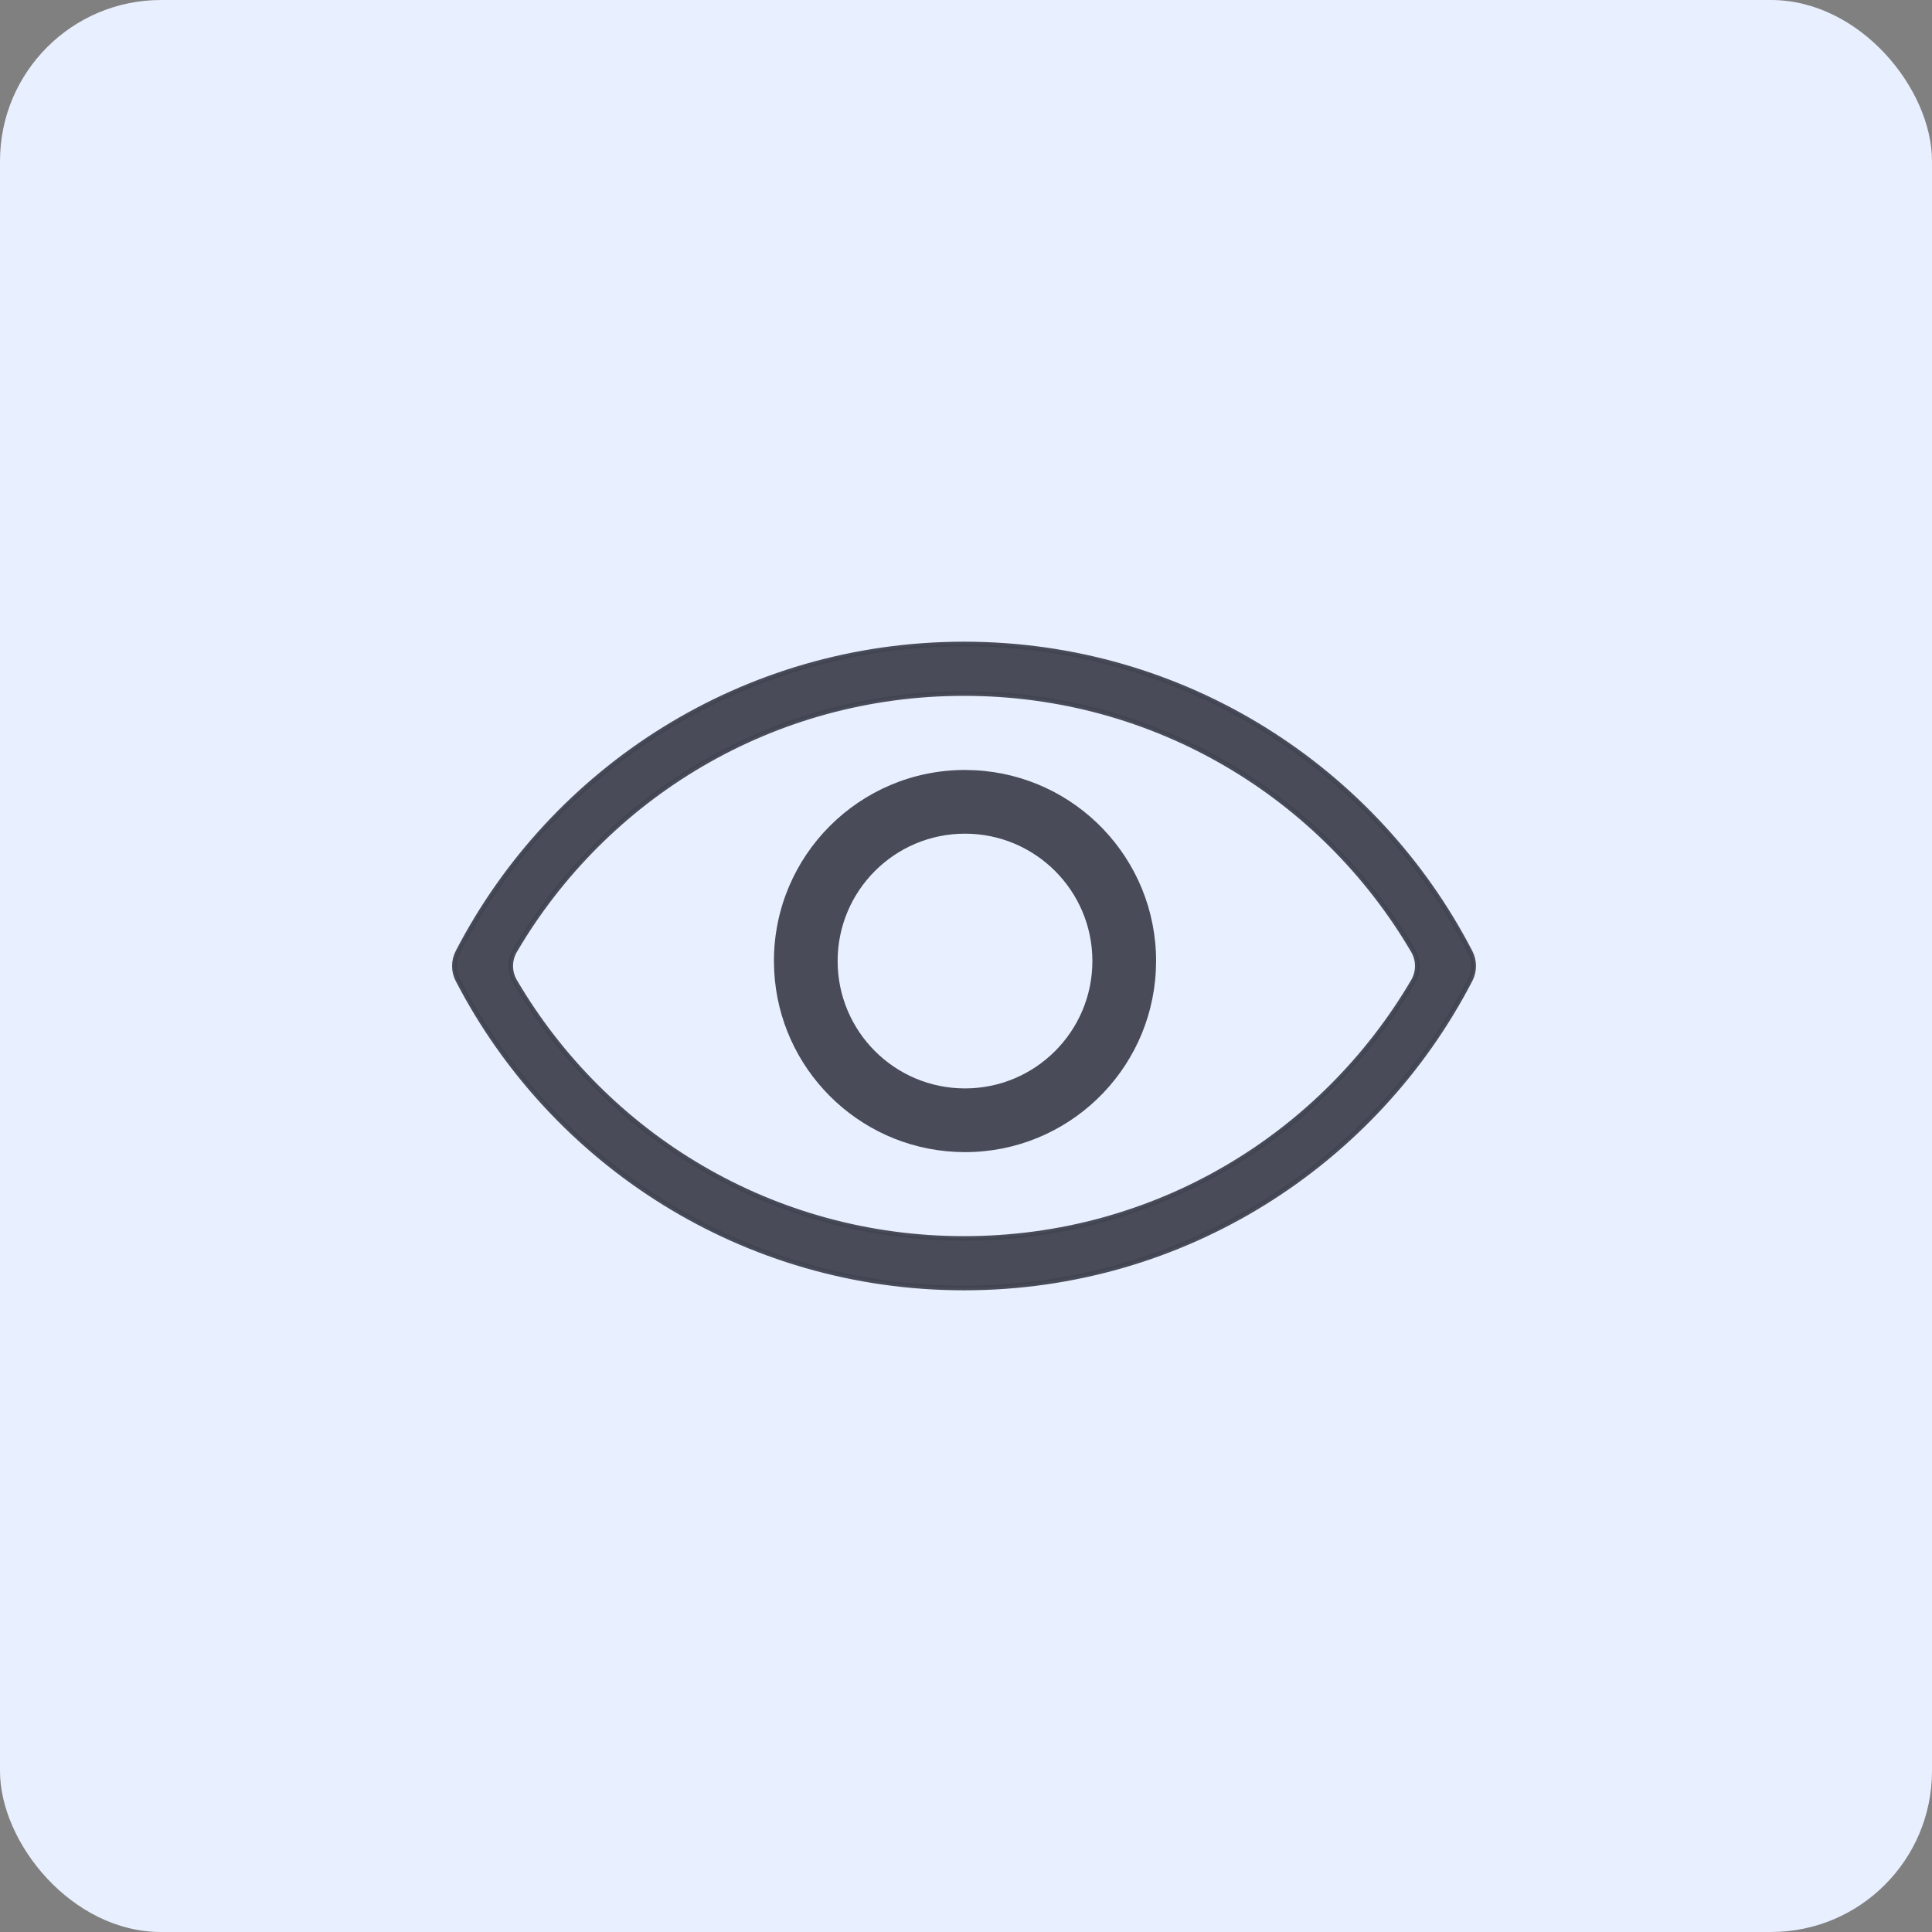 <svg width="120" height="120" viewBox="0 0 120 120" fill="none" xmlns="http://www.w3.org/2000/svg">
<rect x="0" y="0" width="120" height="120" fill="#808080" stroke="none"/>
<rect width="120" height="120" rx="10" fill="#E8EFFF"/>
<path d="M59.877 76.923C71.796 76.923 82.157 70.516 87.774 60.945C88.117 60.361 88.117 59.639 87.774 59.055C82.157 49.484 71.796 43.077 59.877 43.077C47.957 43.077 37.596 49.484 31.98 59.055C31.637 59.639 31.637 60.361 31.98 60.945C37.596 70.516 47.957 76.923 59.877 76.923ZM59.877 40C73.564 40 85.435 47.759 91.322 59.136C91.602 59.678 91.602 60.322 91.322 60.864C85.435 72.241 73.564 80 59.877 80C46.19 80 34.319 72.241 28.432 60.864C28.152 60.322 28.152 59.678 28.432 59.136C34.319 47.759 46.19 40 59.877 40Z" fill="#424451" fill-opacity="0.95" stroke="#424451" stroke-opacity="0.95" stroke-width="0.287"/>
<path d="M67.85 59.692C67.85 55.323 64.308 51.782 59.938 51.781C55.569 51.781 52.027 55.323 52.027 59.692C52.028 64.062 55.569 67.603 59.938 67.603V71.561L59.326 71.544C53.258 71.236 48.394 66.37 48.087 60.302L48.07 59.692C48.07 53.138 53.384 47.824 59.938 47.824L60.548 47.841C66.819 48.158 71.807 53.343 71.807 59.692L71.79 60.302C71.472 66.573 66.288 71.56 59.938 71.561V67.603C64.308 67.603 67.849 64.061 67.85 59.692Z" fill="#424451" fill-opacity="0.95"/>
</svg>
